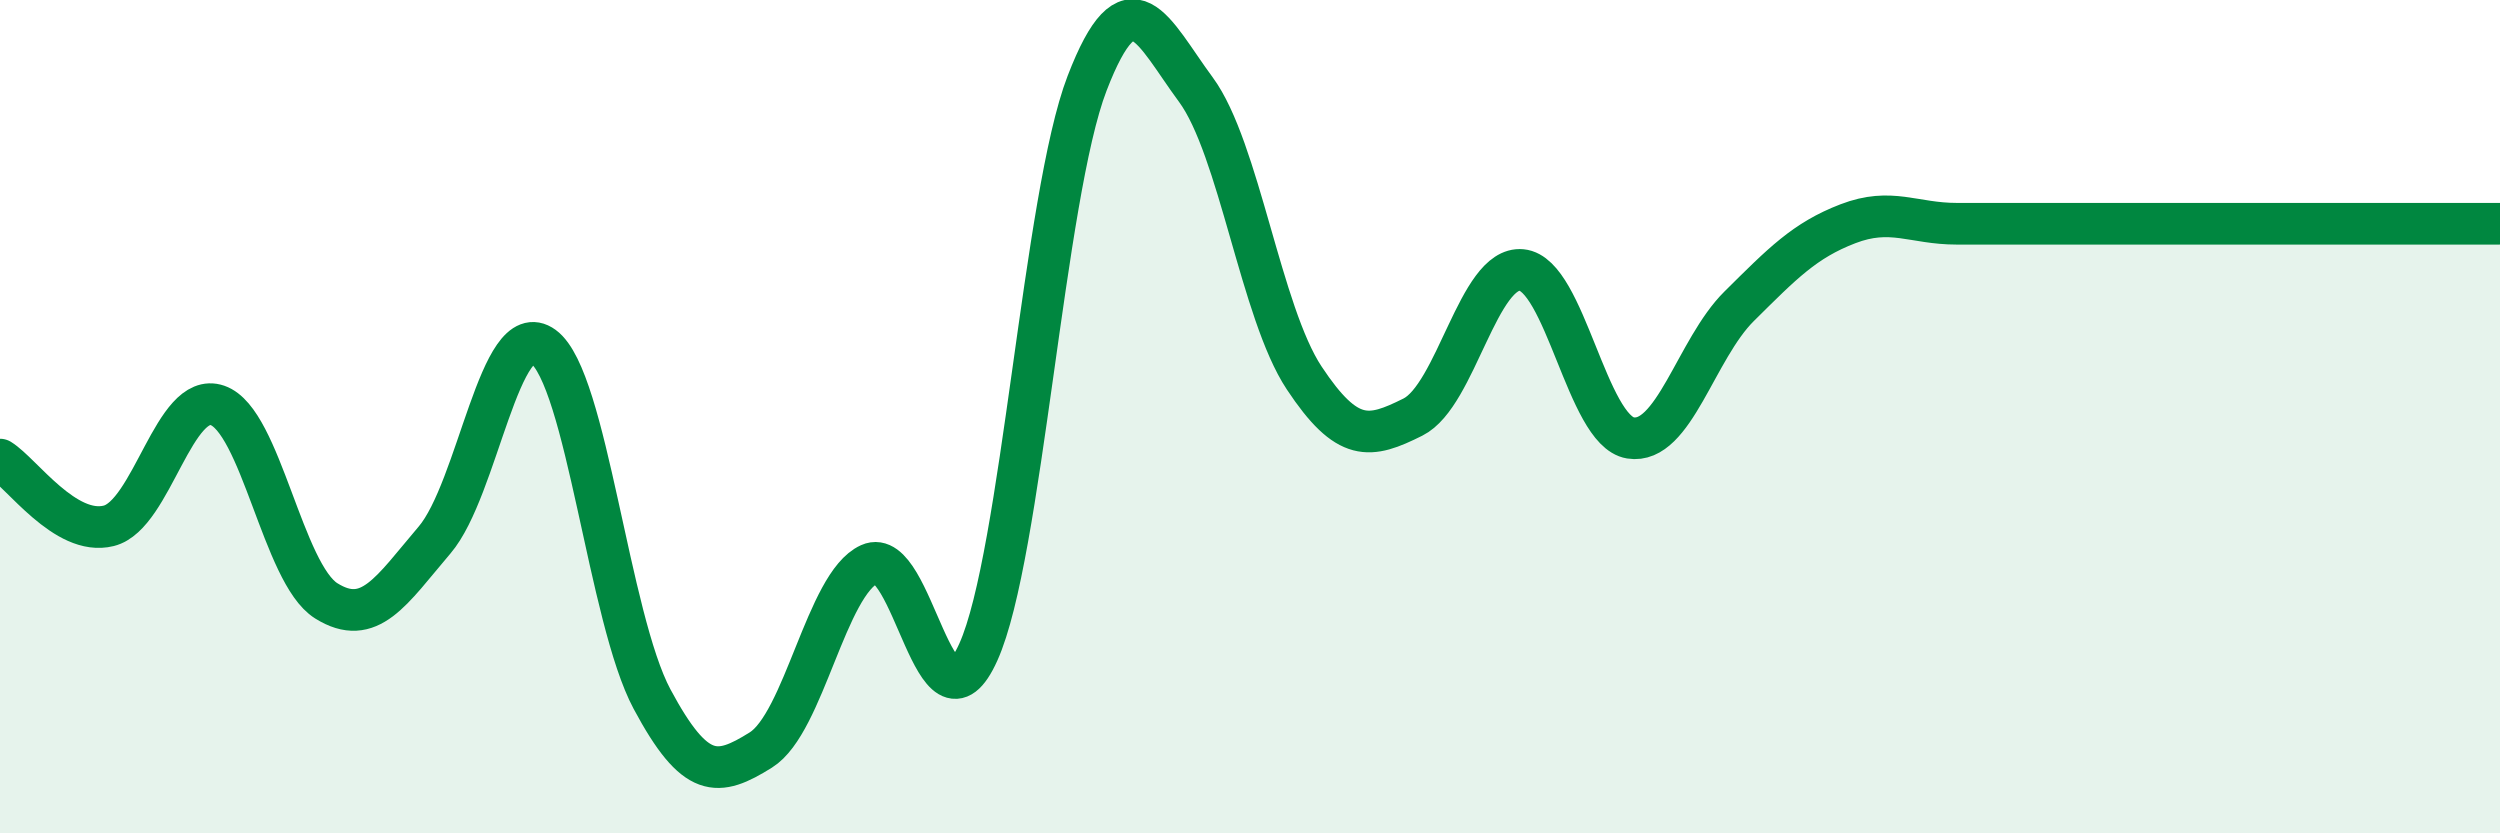 
    <svg width="60" height="20" viewBox="0 0 60 20" xmlns="http://www.w3.org/2000/svg">
      <path
        d="M 0,11.03 C 0.52,11.35 1.57,12.88 2.61,12.62 C 3.65,12.36 4.18,9.37 5.22,9.73 C 6.26,10.09 6.79,13.77 7.83,14.42 C 8.87,15.07 9.39,14.18 10.43,12.96 C 11.47,11.74 12,7.56 13.04,8.32 C 14.08,9.08 14.61,14.84 15.65,16.78 C 16.69,18.72 17.22,18.65 18.26,18 C 19.3,17.35 19.83,14.01 20.87,13.54 C 21.91,13.07 22.44,17.96 23.48,15.65 C 24.52,13.34 25.05,4.7 26.09,2 C 27.13,-0.7 27.66,0.74 28.7,2.15 C 29.74,3.56 30.26,7.5 31.3,9.07 C 32.34,10.64 32.87,10.53 33.91,10.01 C 34.95,9.49 35.48,6.38 36.52,6.48 C 37.56,6.58 38.09,10.34 39.13,10.51 C 40.17,10.68 40.7,8.38 41.74,7.35 C 42.78,6.32 43.31,5.77 44.35,5.37 C 45.39,4.97 45.92,5.37 46.96,5.37 C 48,5.37 48.53,5.37 49.57,5.37 C 50.61,5.37 51.13,5.37 52.17,5.37 C 53.21,5.37 53.74,5.37 54.78,5.37 C 55.82,5.37 56.35,5.37 57.39,5.37 C 58.43,5.37 59.48,5.37 60,5.37L60 20L0 20Z"
        fill="#008740"
        opacity="0.1"
        stroke-linecap="round"
        stroke-linejoin="round"
      />
      <path
        d="M 0,11.03 C 0.52,11.35 1.57,12.88 2.61,12.62 C 3.65,12.36 4.18,9.37 5.22,9.73 C 6.26,10.09 6.79,13.77 7.83,14.42 C 8.87,15.07 9.39,14.18 10.43,12.96 C 11.47,11.74 12,7.56 13.04,8.32 C 14.08,9.08 14.61,14.84 15.65,16.78 C 16.69,18.72 17.22,18.65 18.26,18 C 19.3,17.35 19.83,14.01 20.87,13.54 C 21.91,13.07 22.44,17.96 23.48,15.65 C 24.52,13.34 25.05,4.7 26.09,2 C 27.13,-0.7 27.66,0.74 28.7,2.15 C 29.74,3.56 30.26,7.5 31.3,9.07 C 32.34,10.64 32.87,10.53 33.91,10.01 C 34.95,9.49 35.48,6.38 36.52,6.48 C 37.56,6.58 38.09,10.34 39.13,10.51 C 40.17,10.68 40.7,8.38 41.74,7.35 C 42.78,6.32 43.31,5.77 44.35,5.37 C 45.39,4.97 45.92,5.37 46.96,5.37 C 48,5.37 48.53,5.37 49.57,5.37 C 50.61,5.37 51.13,5.37 52.17,5.37 C 53.21,5.37 53.74,5.37 54.78,5.37 C 55.82,5.37 56.35,5.37 57.39,5.37 C 58.43,5.37 59.48,5.37 60,5.37"
        stroke="#008740"
        stroke-width="1"
        fill="none"
        stroke-linecap="round"
        stroke-linejoin="round"
      />
    </svg>
  